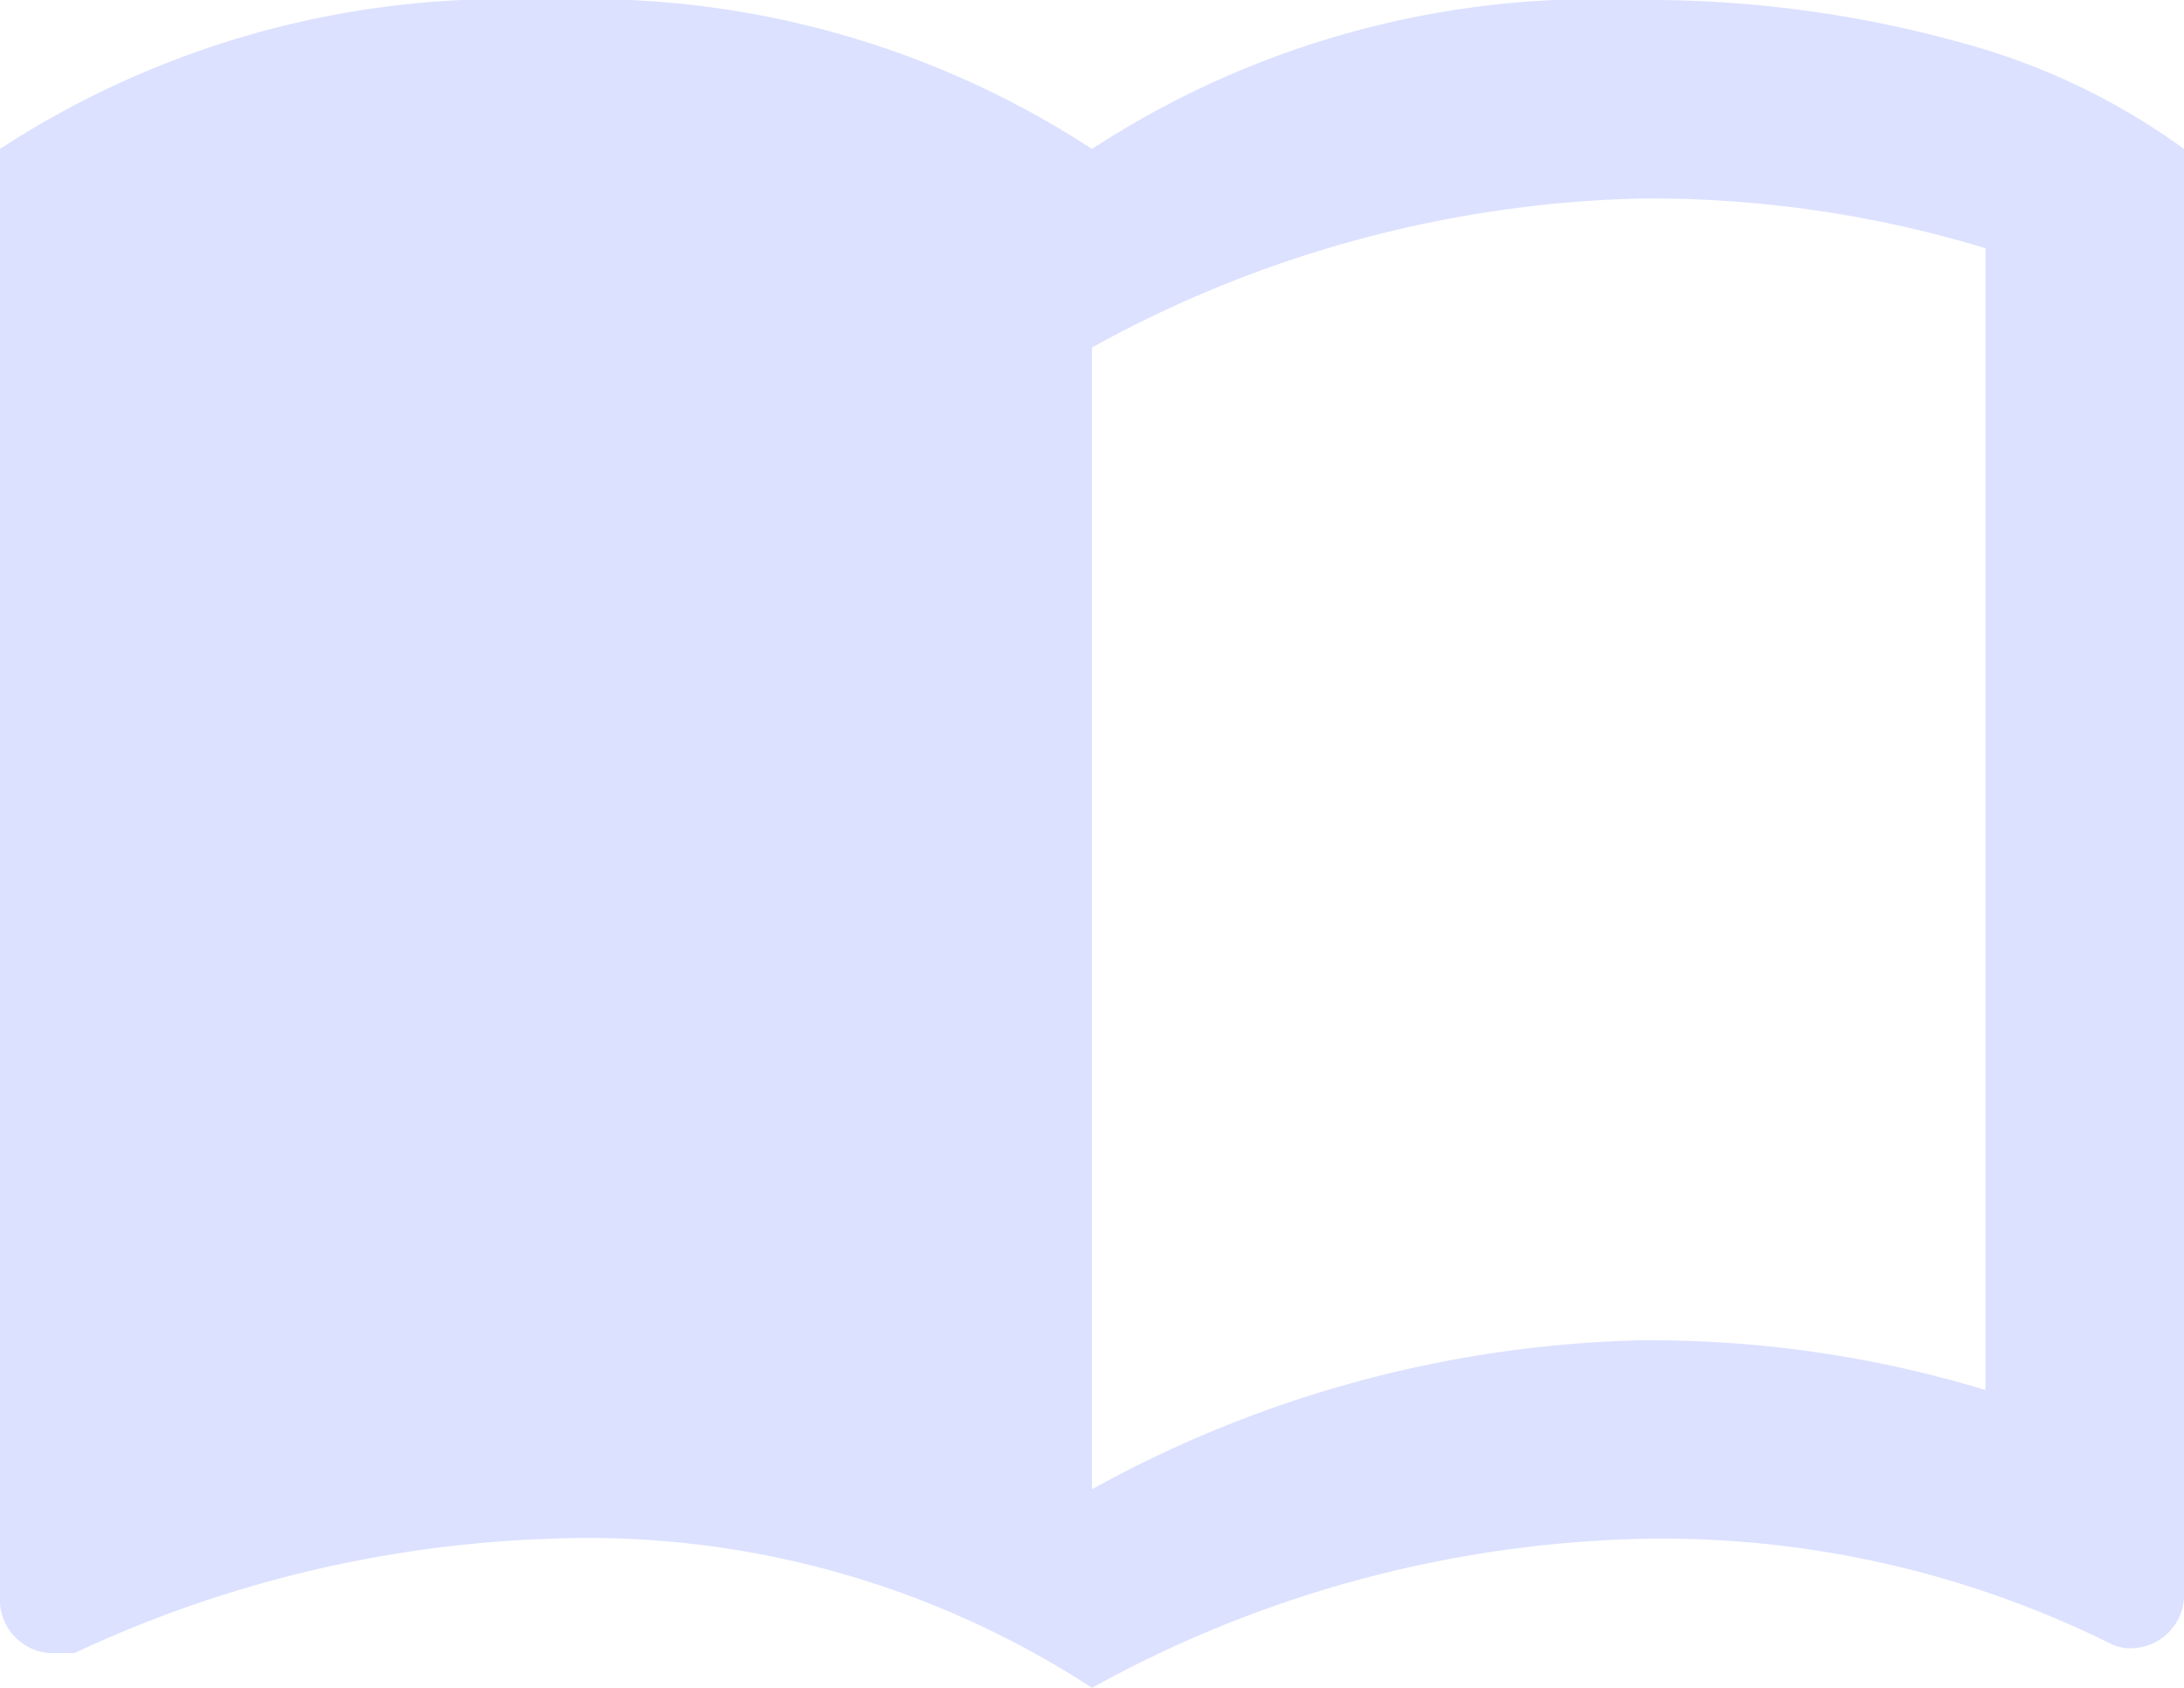<svg xmlns="http://www.w3.org/2000/svg" viewBox="0 0 22 17"><defs><style>.cls-1{fill:#dce1ff;}</style></defs><g id="Camada_2" data-name="Camada 2"><g id="Camada_1-2" data-name="Camada 1"><path class="cls-1" d="M20,.5A11.8,11.8,0,0,0,16.5,0,9.3,9.3,0,0,0,11,1.5,9.3,9.3,0,0,0,5.5,0,9.3,9.3,0,0,0,0,1.5V16.15a.54.54,0,0,0,.5.5c.1,0,.15,0,.25,0A12.21,12.21,0,0,1,5.5,15.5,9.3,9.3,0,0,1,11,17a12,12,0,0,1,5.5-1.5,10.18,10.18,0,0,1,4.75,1.05.45.45,0,0,0,.25.05.54.54,0,0,0,.5-.5V1.5A6.82,6.82,0,0,0,20,.5ZM20,14a11.62,11.62,0,0,0-3.5-.5A12,12,0,0,0,11,15V3.5A12,12,0,0,1,16.5,2a11.62,11.62,0,0,1,3.5.5Z"/></g></g></svg>
